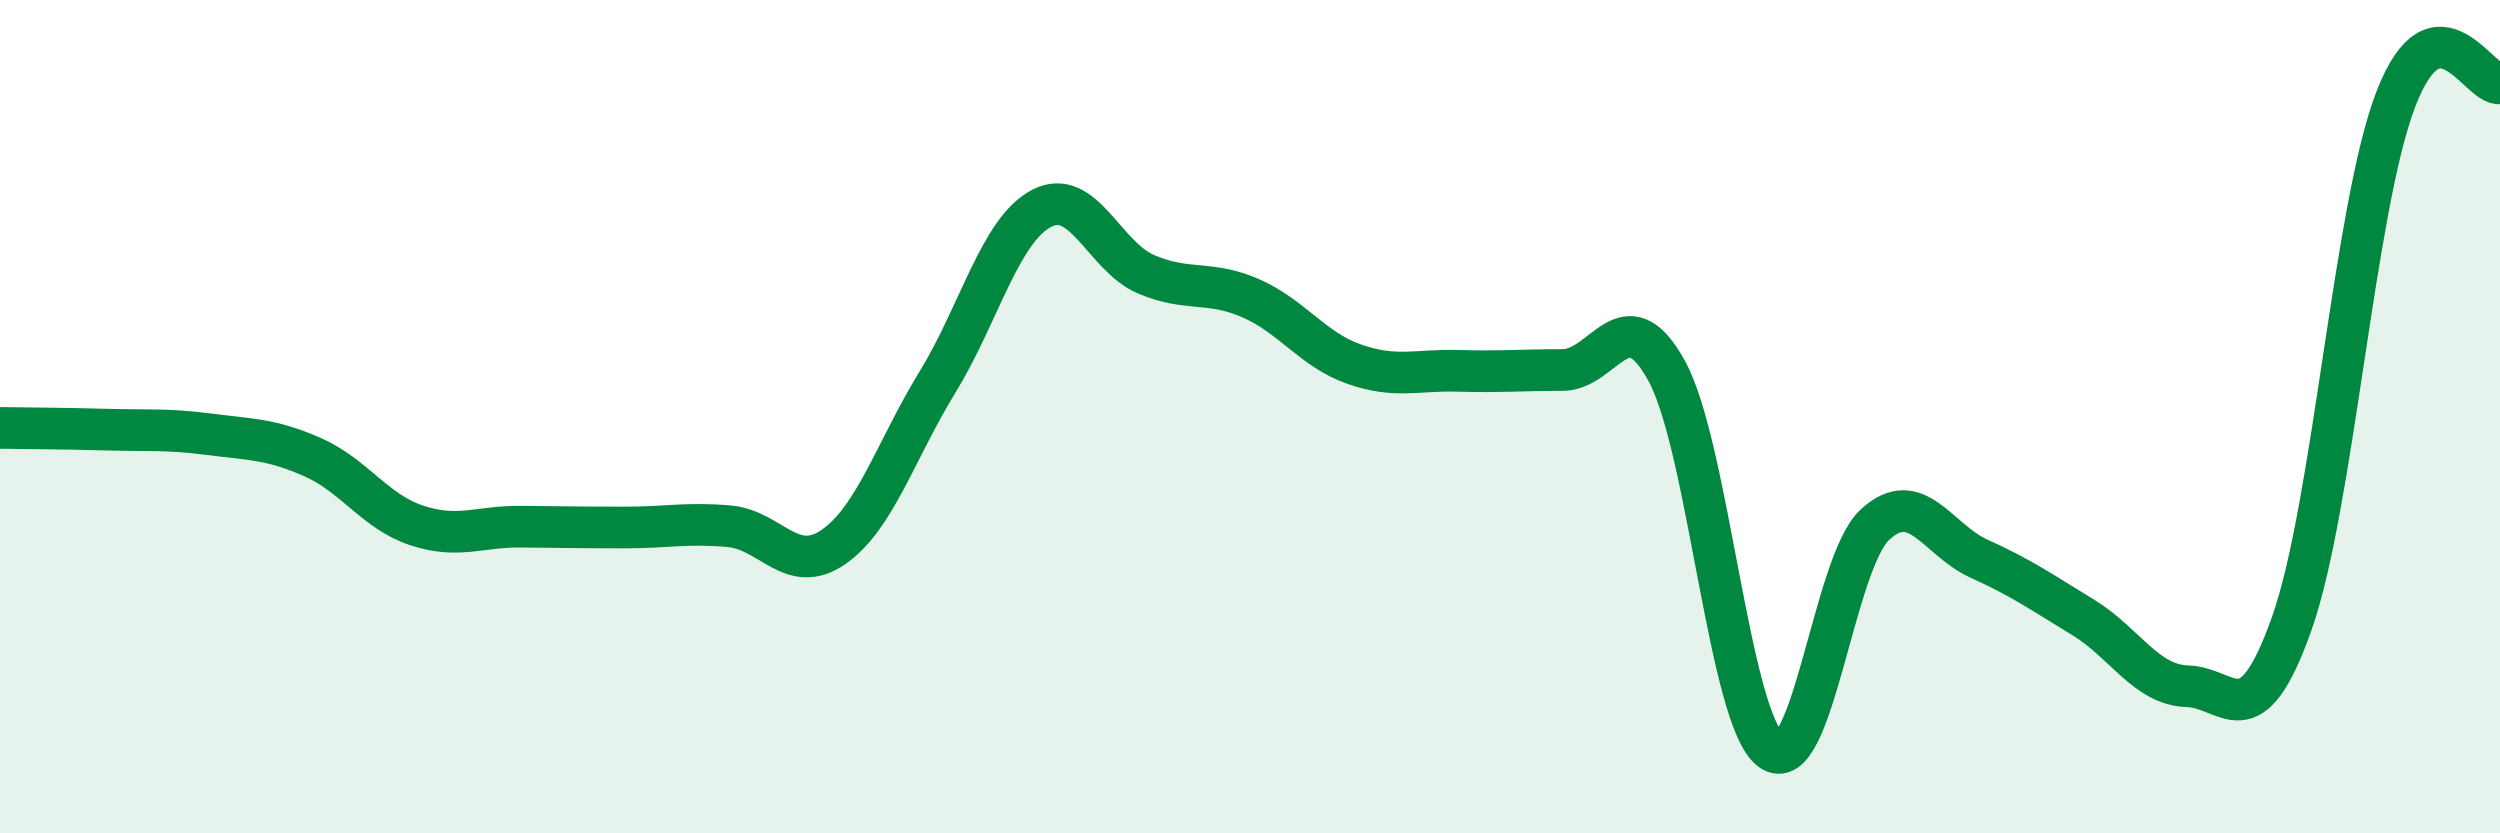 
    <svg width="60" height="20" viewBox="0 0 60 20" xmlns="http://www.w3.org/2000/svg">
      <path
        d="M 0,10.27 C 0.5,10.28 1.5,10.28 2.5,10.31 C 3.5,10.34 4,10.29 5,10.42 C 6,10.55 6.5,10.53 7.5,10.97 C 8.5,11.41 9,12.28 10,12.61 C 11,12.94 11.5,12.63 12.5,12.64 C 13.5,12.65 14,12.66 15,12.66 C 16,12.66 16.5,12.54 17.5,12.63 C 18.5,12.72 19,13.82 20,13.13 C 21,12.44 21.5,10.8 22.5,9.17 C 23.5,7.54 24,5.52 25,5 C 26,4.48 26.5,6.15 27.5,6.58 C 28.5,7.01 29,6.72 30,7.15 C 31,7.58 31.5,8.39 32.5,8.74 C 33.5,9.09 34,8.87 35,8.9 C 36,8.93 36.5,8.88 37.5,8.88 C 38.5,8.88 39,7.08 40,8.9 C 41,10.72 41.5,17.26 42.5,18 C 43.5,18.74 44,13.51 45,12.59 C 46,11.67 46.5,12.96 47.5,13.41 C 48.5,13.86 49,14.21 50,14.82 C 51,15.43 51.5,16.44 52.5,16.47 C 53.5,16.5 54,17.79 55,14.97 C 56,12.15 56.5,4.97 57.5,2.38 C 58.5,-0.21 59.5,2.08 60,2L60 20L0 20Z"
        fill="#008740"
        opacity="0.1"
        stroke-linecap="round"
        stroke-linejoin="round"
      />
      <path
        d="M 0,10.27 C 0.5,10.28 1.5,10.28 2.5,10.31 C 3.5,10.34 4,10.29 5,10.42 C 6,10.55 6.5,10.53 7.5,10.97 C 8.5,11.41 9,12.28 10,12.61 C 11,12.94 11.5,12.63 12.5,12.64 C 13.5,12.65 14,12.66 15,12.66 C 16,12.66 16.5,12.54 17.5,12.63 C 18.5,12.72 19,13.82 20,13.13 C 21,12.44 21.5,10.8 22.5,9.17 C 23.5,7.54 24,5.52 25,5 C 26,4.48 26.5,6.15 27.5,6.58 C 28.5,7.01 29,6.72 30,7.15 C 31,7.58 31.5,8.39 32.5,8.74 C 33.5,9.09 34,8.87 35,8.9 C 36,8.93 36.5,8.88 37.5,8.88 C 38.5,8.88 39,7.08 40,8.9 C 41,10.72 41.5,17.26 42.5,18 C 43.5,18.74 44,13.51 45,12.59 C 46,11.67 46.5,12.96 47.5,13.41 C 48.5,13.86 49,14.21 50,14.82 C 51,15.43 51.5,16.44 52.5,16.47 C 53.5,16.5 54,17.79 55,14.97 C 56,12.15 56.5,4.97 57.5,2.38 C 58.5,-0.21 59.5,2.08 60,2"
        stroke="#008740"
        stroke-width="1"
        fill="none"
        stroke-linecap="round"
        stroke-linejoin="round"
      />
    </svg>
  